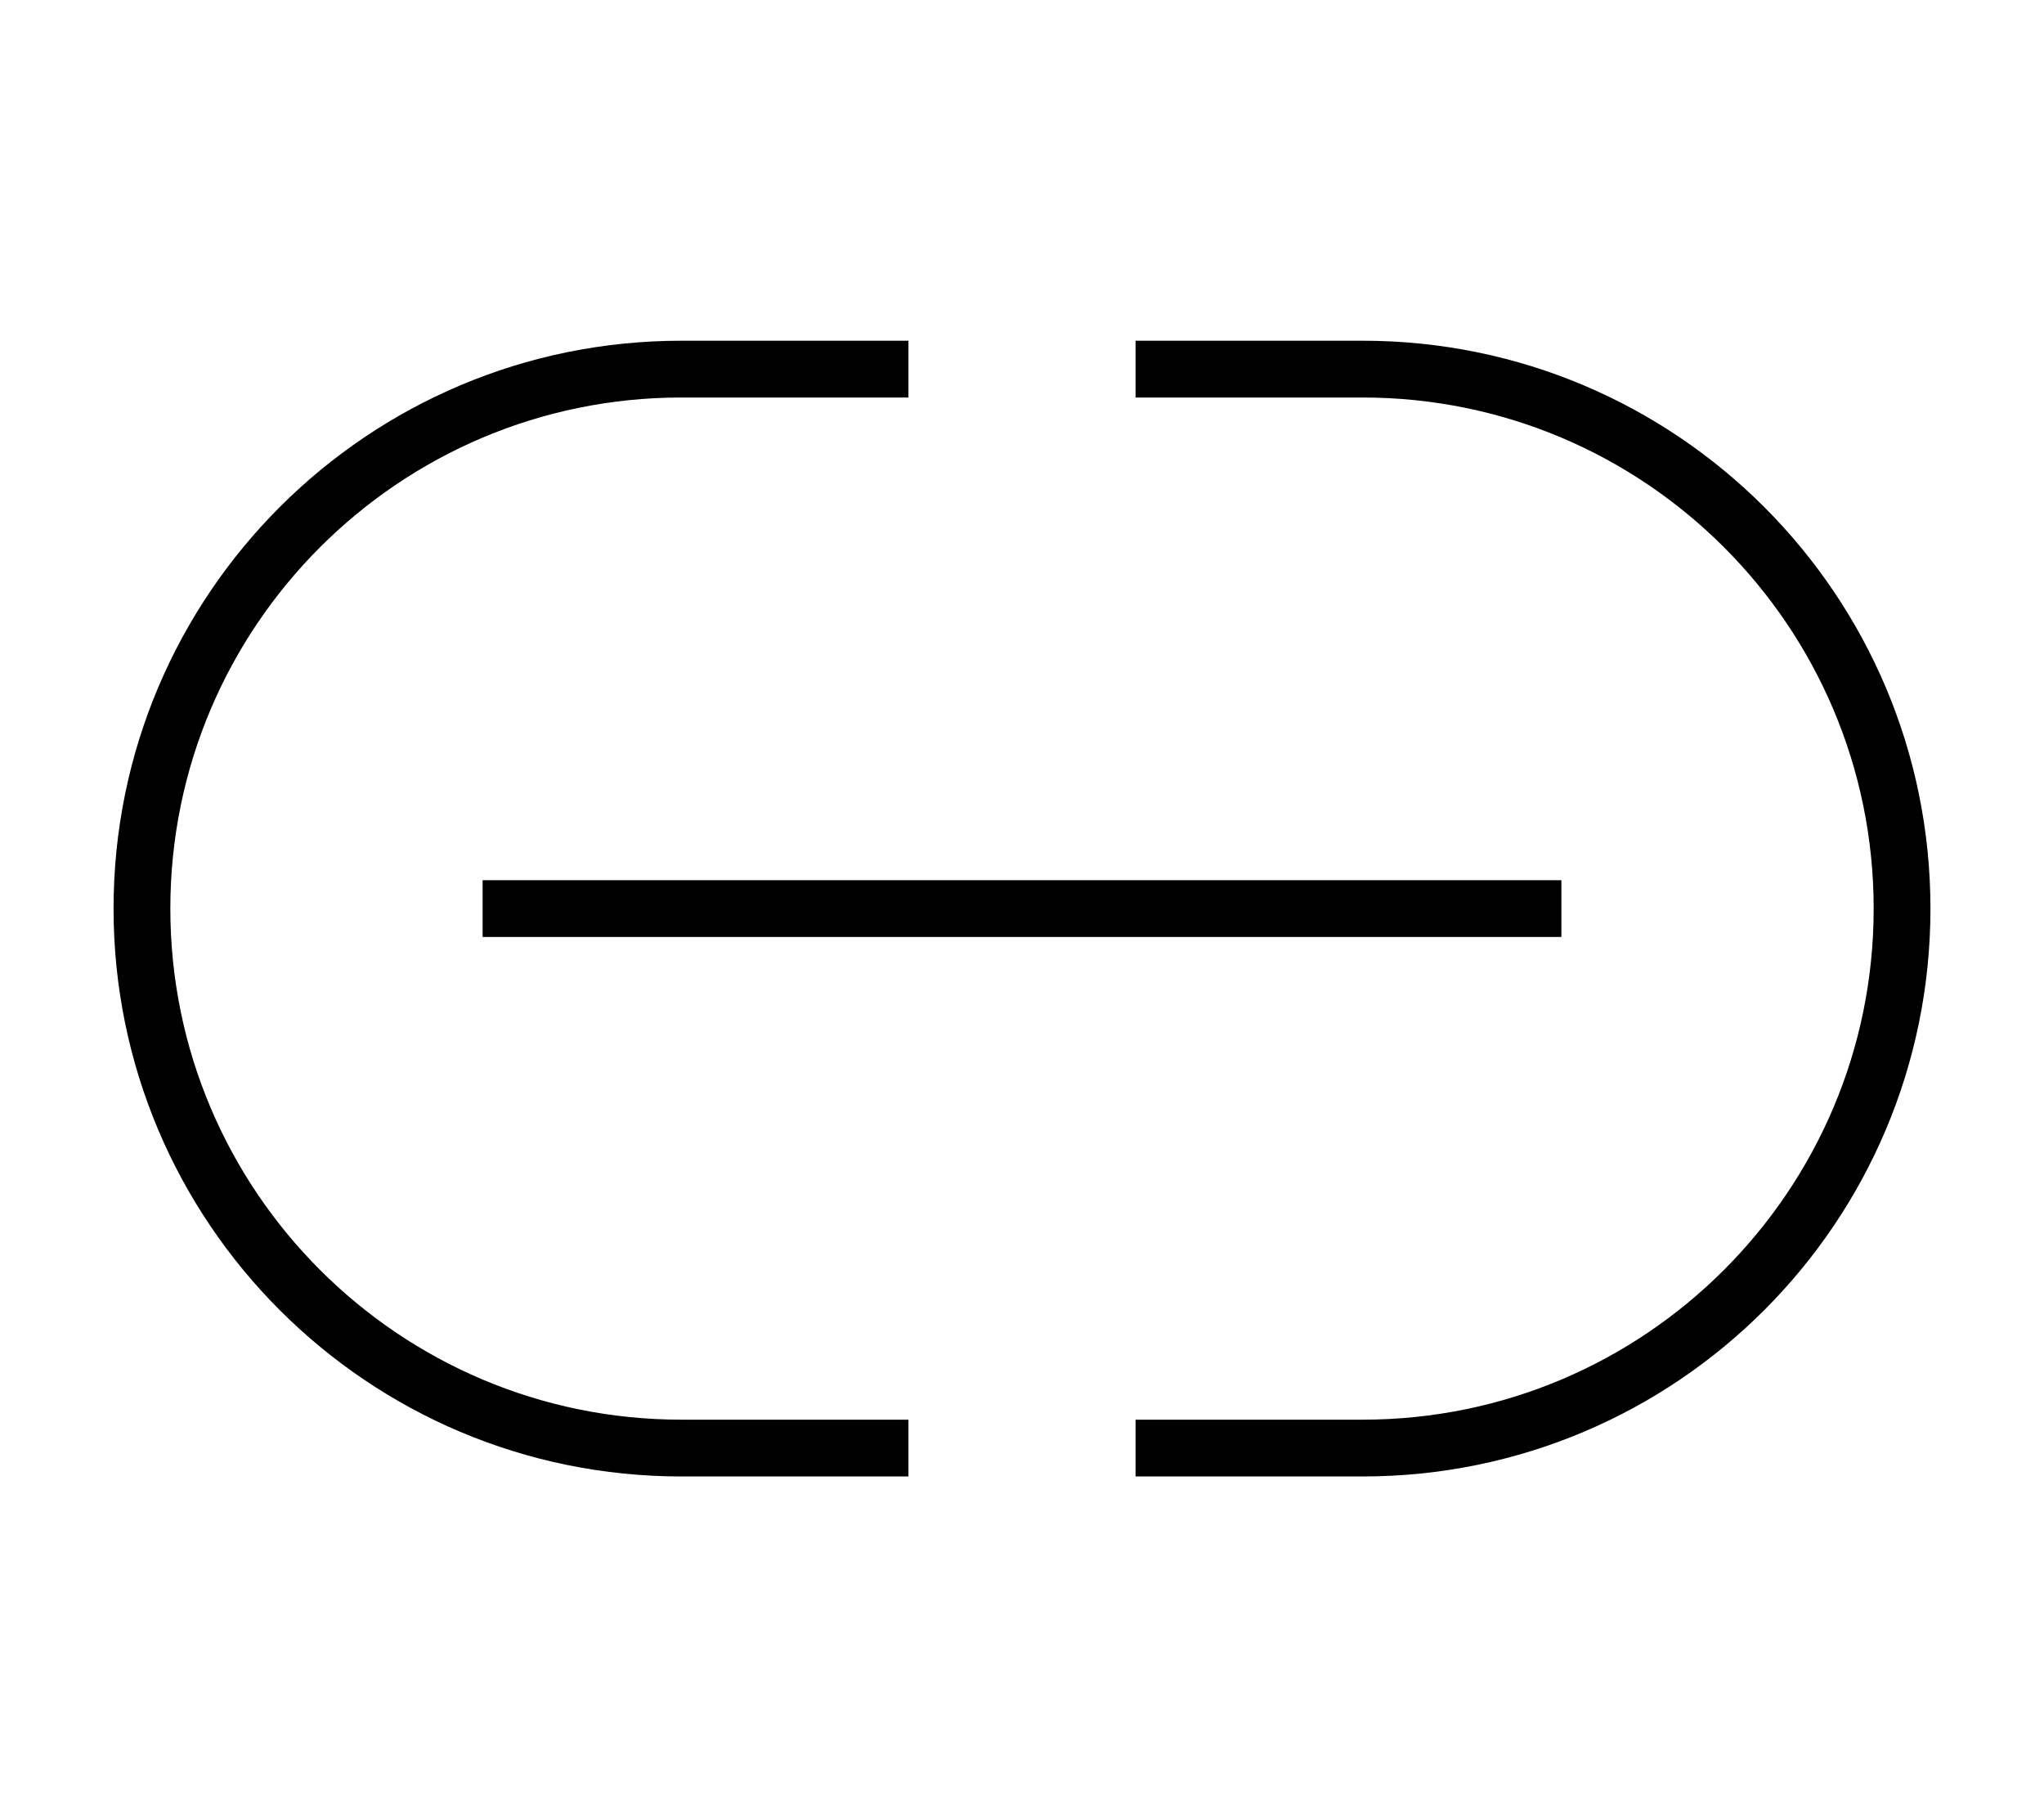 <svg xmlns="http://www.w3.org/2000/svg" viewBox="0 0 576 512"><!--! Font Awesome Pro 6.7.1 by @fontawesome - https://fontawesome.com License - https://fontawesome.com/license (Commercial License) Copyright 2024 Fonticons, Inc. --><path d="M32 256c0-88.4 71.6-160 160-160l56 0 8 0 0 16-8 0-56 0c-79.5 0-144 64.5-144 144s64.5 144 144 144l56 0 8 0 0 16-8 0-56 0c-88.4 0-160-71.6-160-160zm512 0c0 88.4-71.6 160-160 160l-56 0-8 0 0-16 8 0 56 0c79.5 0 144-64.5 144-144s-64.5-144-144-144l-56 0-8 0 0-16 8 0 56 0c88.4 0 160 71.6 160 160zm-400-8l288 0 8 0 0 16-8 0-288 0-8 0 0-16 8 0z"/></svg>
